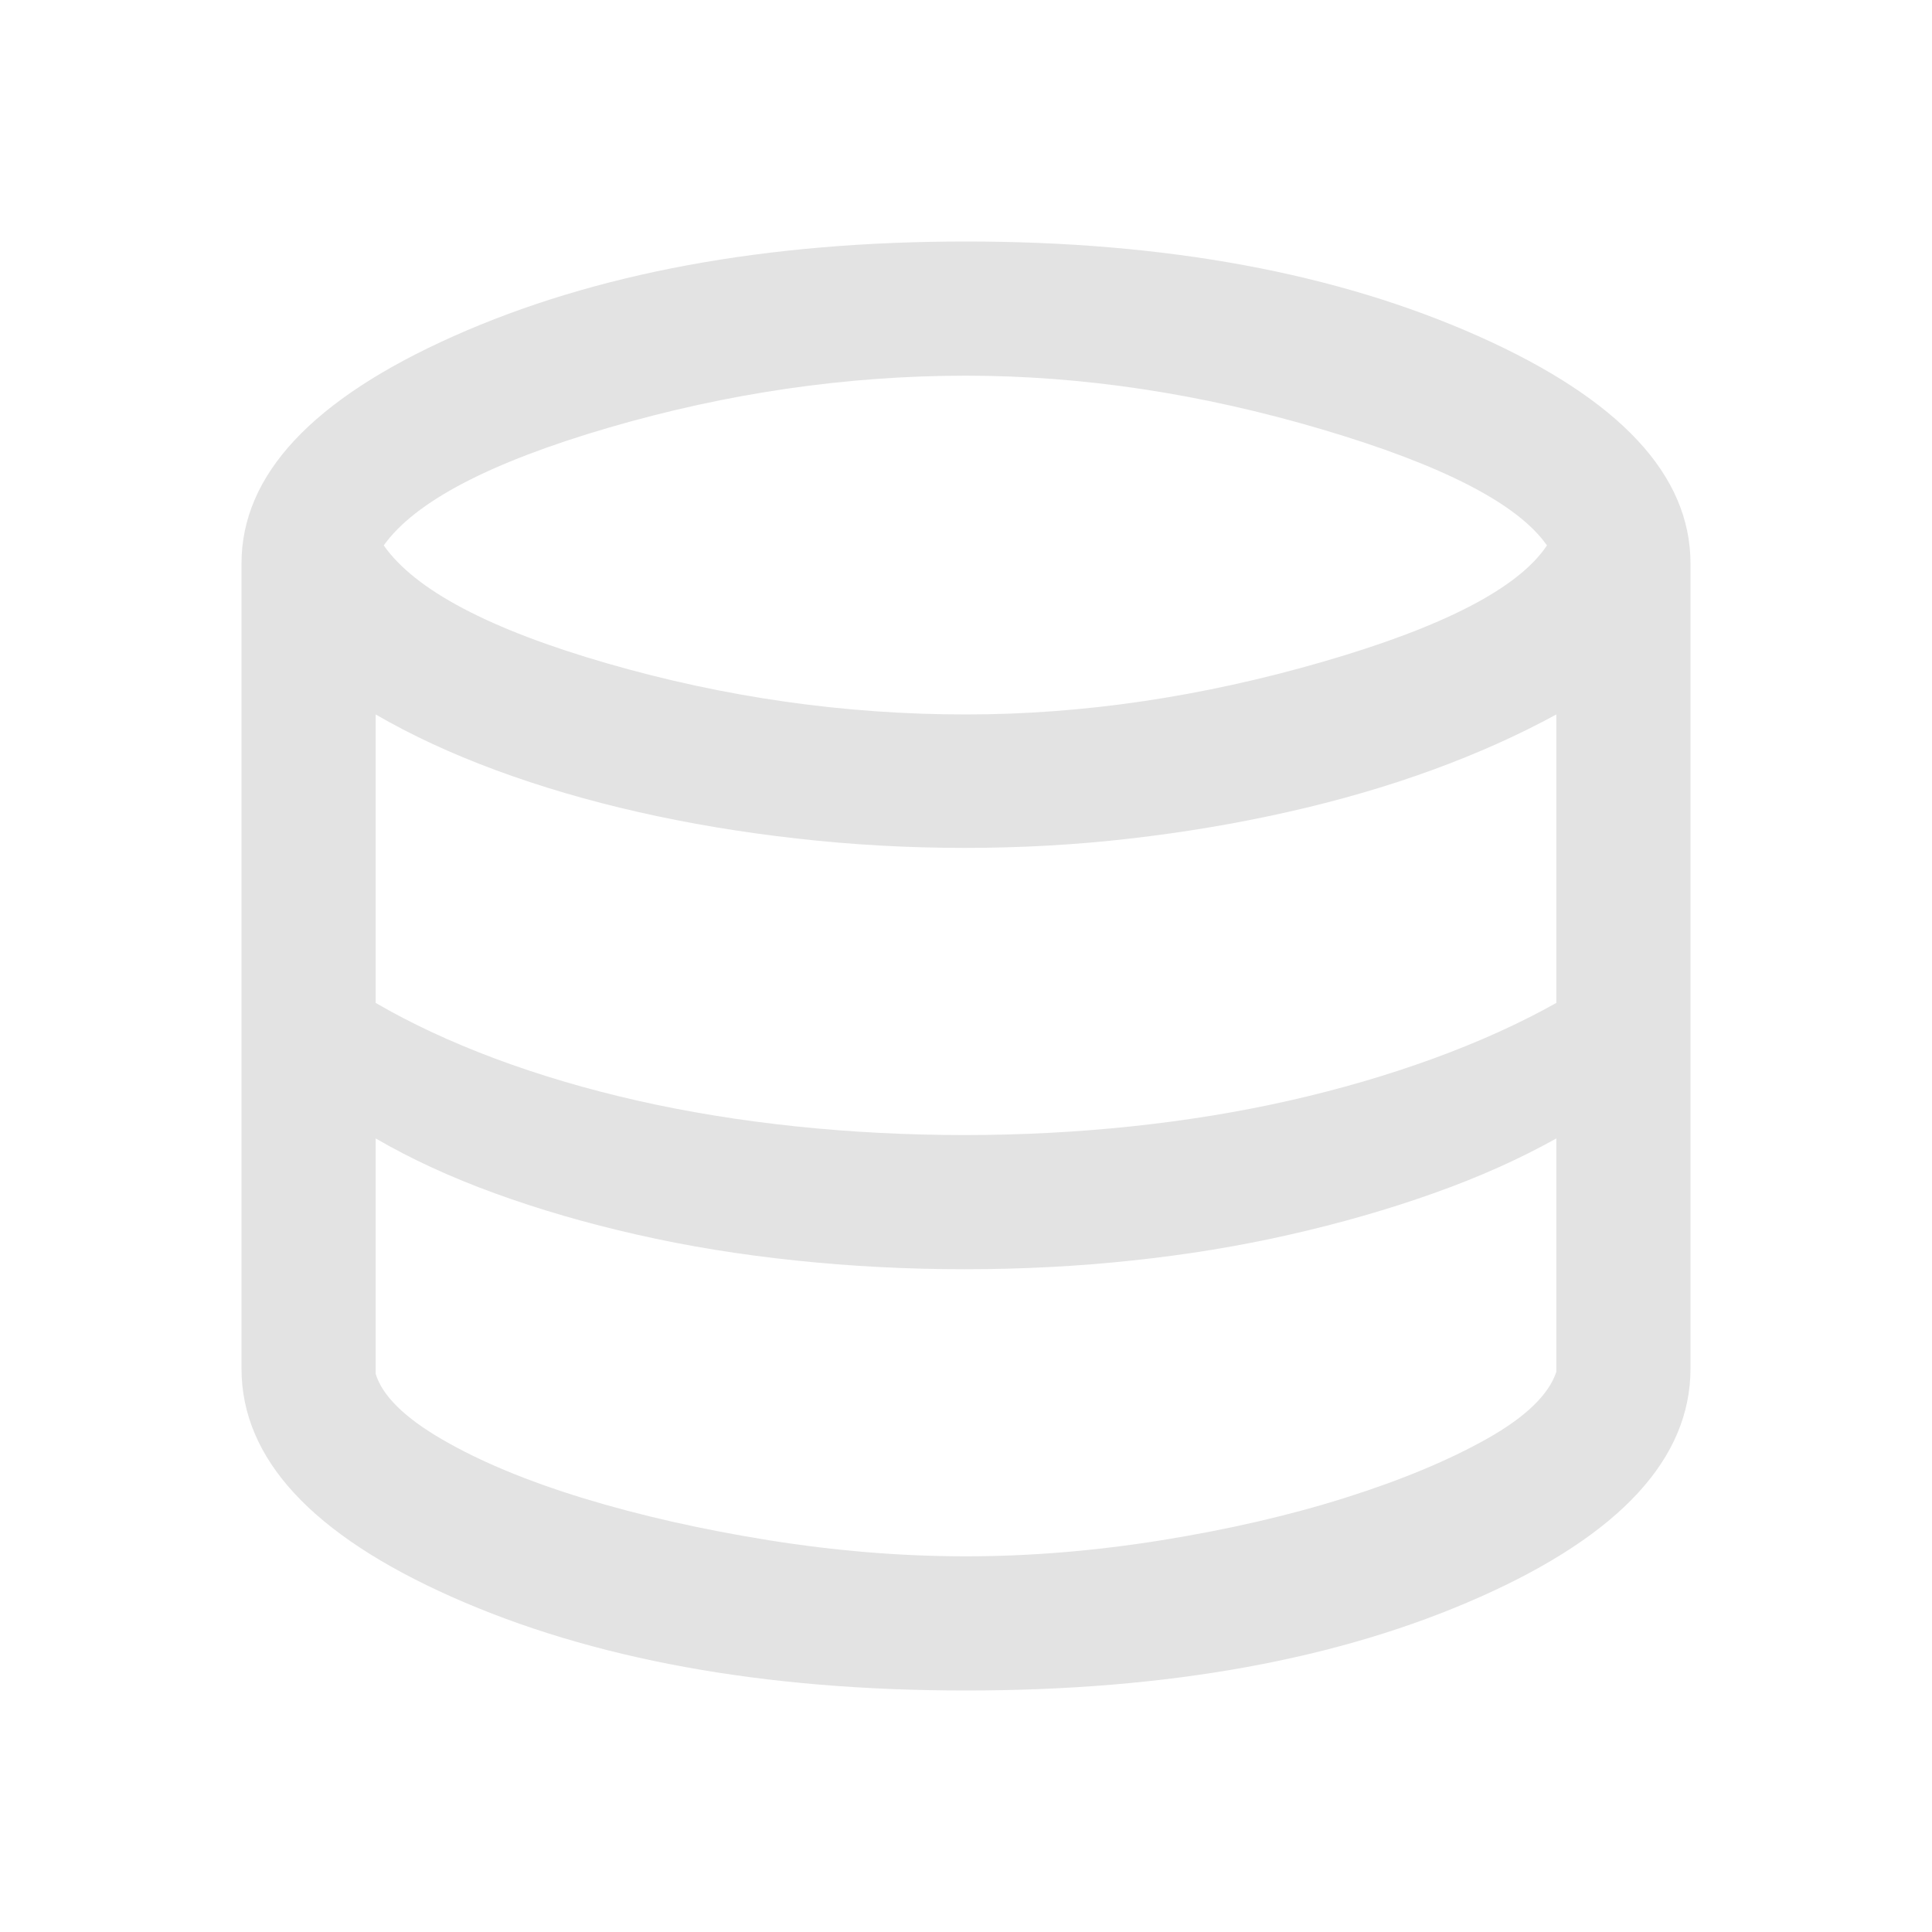 <svg width="40" height="40" viewBox="0 0 40 40" fill="none" xmlns="http://www.w3.org/2000/svg">
<path d="M20 35C15.806 35 12.257 34.354 9.354 33.062C6.451 31.771 5 30.194 5 28.333V11.667C5 9.833 6.465 8.264 9.396 6.958C12.326 5.653 15.861 5 20 5C24.139 5 27.674 5.653 30.604 6.958C33.535 8.264 35 9.833 35 11.667V28.333C35 30.194 33.549 31.771 30.646 33.062C27.743 34.354 24.194 35 20 35ZM20 14.792C22.417 14.792 24.88 14.428 27.389 13.701C29.898 12.975 31.445 12.171 32.028 11.292C31.426 10.431 29.873 9.63 27.368 8.889C24.863 8.148 22.407 7.778 20 7.778C17.528 7.778 15.062 8.137 12.604 8.854C10.146 9.572 8.593 10.384 7.945 11.292C8.593 12.217 10.136 13.032 12.576 13.736C15.016 14.44 17.491 14.792 20 14.792ZM19.972 23.5C21.139 23.5 22.291 23.44 23.43 23.32C24.569 23.199 25.66 23.021 26.701 22.785C27.743 22.549 28.734 22.259 29.674 21.917C30.613 21.574 31.463 21.19 32.222 20.764V14.792C31.444 15.217 30.586 15.602 29.646 15.945C28.706 16.287 27.711 16.576 26.66 16.812C25.609 17.049 24.523 17.232 23.403 17.361C22.282 17.491 21.139 17.555 19.972 17.555C18.805 17.555 17.648 17.491 16.5 17.361C15.352 17.232 14.257 17.049 13.215 16.812C12.174 16.576 11.19 16.287 10.264 15.945C9.338 15.602 8.509 15.217 7.778 14.792V20.764C8.509 21.19 9.333 21.574 10.25 21.917C11.167 22.259 12.146 22.549 13.188 22.785C14.229 23.021 15.324 23.199 16.472 23.32C17.62 23.44 18.787 23.5 19.972 23.5ZM20 32.222C21.315 32.222 22.664 32.111 24.049 31.889C25.433 31.666 26.704 31.373 27.861 31.007C29.018 30.641 29.995 30.234 30.792 29.785C31.588 29.336 32.065 28.875 32.222 28.403V23.57C31.463 23.995 30.613 24.375 29.674 24.708C28.734 25.042 27.743 25.326 26.701 25.562C25.66 25.799 24.574 25.977 23.445 26.097C22.315 26.218 21.157 26.278 19.972 26.278C18.787 26.278 17.62 26.218 16.472 26.097C15.324 25.977 14.229 25.799 13.188 25.562C12.146 25.326 11.167 25.042 10.25 24.708C9.333 24.375 8.509 23.995 7.778 23.57V28.445C7.917 28.898 8.377 29.352 9.16 29.805C9.942 30.259 10.917 30.664 12.083 31.021C13.25 31.377 14.528 31.666 15.917 31.889C17.306 32.111 18.667 32.222 20 32.222Z" fill="#E3E3E3"/>
</svg>
